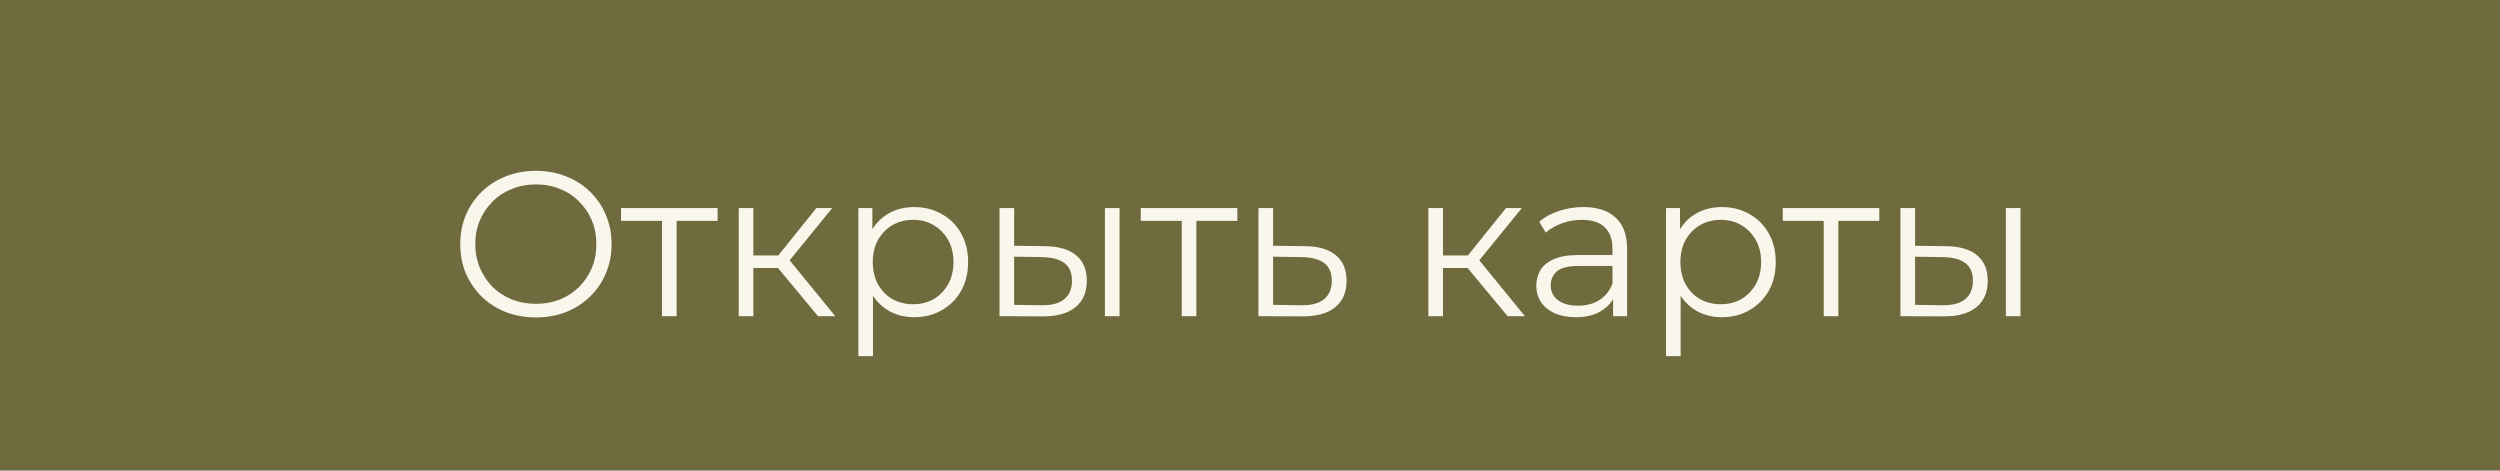 <?xml version="1.0" encoding="UTF-8"?> <svg xmlns="http://www.w3.org/2000/svg" width="170" height="32" viewBox="0 0 170 32" fill="none"><rect width="170" height="32" fill="#6F6B3E"></rect><path d="M36.45 21.584C35.713 21.584 35.027 21.463 34.392 21.22C33.767 20.968 33.221 20.618 32.754 20.17C32.297 19.713 31.937 19.185 31.676 18.588C31.424 17.981 31.298 17.319 31.298 16.6C31.298 15.881 31.424 15.223 31.676 14.626C31.937 14.019 32.297 13.492 32.754 13.044C33.221 12.587 33.767 12.237 34.392 11.994C35.017 11.742 35.703 11.616 36.45 11.616C37.187 11.616 37.869 11.742 38.494 11.994C39.119 12.237 39.661 12.582 40.118 13.03C40.585 13.478 40.944 14.005 41.196 14.612C41.457 15.219 41.588 15.881 41.588 16.6C41.588 17.319 41.457 17.981 41.196 18.588C40.944 19.195 40.585 19.722 40.118 20.17C39.661 20.618 39.119 20.968 38.494 21.22C37.869 21.463 37.187 21.584 36.45 21.584ZM36.45 20.66C37.038 20.66 37.579 20.562 38.074 20.366C38.578 20.161 39.012 19.876 39.376 19.512C39.749 19.139 40.039 18.709 40.244 18.224C40.449 17.729 40.552 17.188 40.552 16.6C40.552 16.012 40.449 15.475 40.244 14.99C40.039 14.495 39.749 14.066 39.376 13.702C39.012 13.329 38.578 13.044 38.074 12.848C37.579 12.643 37.038 12.54 36.45 12.54C35.862 12.54 35.316 12.643 34.812 12.848C34.308 13.044 33.869 13.329 33.496 13.702C33.132 14.066 32.843 14.495 32.628 14.99C32.423 15.475 32.32 16.012 32.32 16.6C32.32 17.179 32.423 17.715 32.628 18.21C32.843 18.705 33.132 19.139 33.496 19.512C33.869 19.876 34.308 20.161 34.812 20.366C35.316 20.562 35.862 20.66 36.45 20.66ZM45.017 21.5V14.752L45.269 15.018H42.231V14.15H48.797V15.018H45.759L46.011 14.752V21.5H45.017ZM55.624 21.5L52.6 17.86L53.426 17.37L56.8 21.5H55.624ZM50.234 21.5V14.15H51.228V21.5H50.234ZM50.92 18.224V17.37H53.286V18.224H50.92ZM53.51 17.93L52.586 17.79L55.512 14.15H56.59L53.51 17.93ZM62.163 21.57C61.528 21.57 60.954 21.425 60.441 21.136C59.928 20.837 59.517 20.413 59.209 19.862C58.91 19.302 58.761 18.621 58.761 17.818C58.761 17.015 58.91 16.339 59.209 15.788C59.508 15.228 59.914 14.803 60.427 14.514C60.94 14.225 61.519 14.08 62.163 14.08C62.863 14.08 63.488 14.239 64.039 14.556C64.599 14.864 65.038 15.303 65.355 15.872C65.672 16.432 65.831 17.081 65.831 17.818C65.831 18.565 65.672 19.218 65.355 19.778C65.038 20.338 64.599 20.777 64.039 21.094C63.488 21.411 62.863 21.57 62.163 21.57ZM58.369 24.216V14.15H59.321V16.362L59.223 17.832L59.363 19.316V24.216H58.369ZM62.093 20.688C62.616 20.688 63.082 20.571 63.493 20.338C63.904 20.095 64.23 19.759 64.473 19.33C64.716 18.891 64.837 18.387 64.837 17.818C64.837 17.249 64.716 16.749 64.473 16.32C64.23 15.891 63.904 15.555 63.493 15.312C63.082 15.069 62.616 14.948 62.093 14.948C61.57 14.948 61.099 15.069 60.679 15.312C60.268 15.555 59.942 15.891 59.699 16.32C59.466 16.749 59.349 17.249 59.349 17.818C59.349 18.387 59.466 18.891 59.699 19.33C59.942 19.759 60.268 20.095 60.679 20.338C61.099 20.571 61.57 20.688 62.093 20.688ZM75.135 21.5V14.15H76.129V21.5H75.135ZM71.061 16.74C71.985 16.749 72.689 16.955 73.175 17.356C73.66 17.757 73.903 18.336 73.903 19.092C73.903 19.876 73.641 20.478 73.119 20.898C72.596 21.318 71.849 21.523 70.879 21.514L67.967 21.5V14.15H68.961V16.712L71.061 16.74ZM70.809 20.758C71.499 20.767 72.017 20.632 72.363 20.352C72.717 20.063 72.895 19.643 72.895 19.092C72.895 18.541 72.722 18.14 72.377 17.888C72.031 17.627 71.509 17.491 70.809 17.482L68.961 17.454V20.73L70.809 20.758ZM80.359 21.5V14.752L80.611 15.018H77.573V14.15H84.139V15.018H81.101L81.353 14.752V21.5H80.359ZM88.74 16.74C89.664 16.749 90.364 16.955 90.84 17.356C91.325 17.757 91.568 18.336 91.568 19.092C91.568 19.876 91.307 20.478 90.784 20.898C90.271 21.318 89.524 21.523 88.544 21.514L85.576 21.5V14.15H86.57V16.712L88.74 16.74ZM88.488 20.758C89.169 20.767 89.683 20.632 90.028 20.352C90.383 20.063 90.56 19.643 90.56 19.092C90.56 18.541 90.387 18.14 90.042 17.888C89.697 17.627 89.179 17.491 88.488 17.482L86.57 17.454V20.73L88.488 20.758ZM102.519 21.5L99.495 17.86L100.321 17.37L103.695 21.5H102.519ZM97.129 21.5V14.15H98.123V21.5H97.129ZM97.815 18.224V17.37H100.181V18.224H97.815ZM100.405 17.93L99.481 17.79L102.407 14.15H103.485L100.405 17.93ZM109.691 21.5V19.876L109.649 19.61V16.894C109.649 16.269 109.472 15.788 109.117 15.452C108.772 15.116 108.254 14.948 107.563 14.948C107.087 14.948 106.634 15.027 106.205 15.186C105.776 15.345 105.412 15.555 105.113 15.816L104.665 15.074C105.038 14.757 105.486 14.514 106.009 14.346C106.532 14.169 107.082 14.08 107.661 14.08C108.613 14.08 109.346 14.318 109.859 14.794C110.382 15.261 110.643 15.975 110.643 16.936V21.5H109.691ZM107.157 21.57C106.606 21.57 106.126 21.481 105.715 21.304C105.314 21.117 105.006 20.865 104.791 20.548C104.576 20.221 104.469 19.848 104.469 19.428C104.469 19.045 104.558 18.7 104.735 18.392C104.922 18.075 105.22 17.823 105.631 17.636C106.051 17.44 106.611 17.342 107.311 17.342H109.845V18.084H107.339C106.63 18.084 106.135 18.21 105.855 18.462C105.584 18.714 105.449 19.027 105.449 19.4C105.449 19.82 105.612 20.156 105.939 20.408C106.266 20.66 106.723 20.786 107.311 20.786C107.871 20.786 108.352 20.66 108.753 20.408C109.164 20.147 109.462 19.773 109.649 19.288L109.873 19.974C109.686 20.459 109.36 20.847 108.893 21.136C108.436 21.425 107.857 21.57 107.157 21.57ZM117.083 21.57C116.448 21.57 115.874 21.425 115.361 21.136C114.848 20.837 114.437 20.413 114.129 19.862C113.83 19.302 113.681 18.621 113.681 17.818C113.681 17.015 113.83 16.339 114.129 15.788C114.428 15.228 114.834 14.803 115.347 14.514C115.86 14.225 116.439 14.08 117.083 14.08C117.783 14.08 118.408 14.239 118.959 14.556C119.519 14.864 119.958 15.303 120.275 15.872C120.592 16.432 120.751 17.081 120.751 17.818C120.751 18.565 120.592 19.218 120.275 19.778C119.958 20.338 119.519 20.777 118.959 21.094C118.408 21.411 117.783 21.57 117.083 21.57ZM113.289 24.216V14.15H114.241V16.362L114.143 17.832L114.283 19.316V24.216H113.289ZM117.013 20.688C117.536 20.688 118.002 20.571 118.413 20.338C118.824 20.095 119.15 19.759 119.393 19.33C119.636 18.891 119.757 18.387 119.757 17.818C119.757 17.249 119.636 16.749 119.393 16.32C119.15 15.891 118.824 15.555 118.413 15.312C118.002 15.069 117.536 14.948 117.013 14.948C116.49 14.948 116.019 15.069 115.599 15.312C115.188 15.555 114.862 15.891 114.619 16.32C114.386 16.749 114.269 17.249 114.269 17.818C114.269 18.387 114.386 18.891 114.619 19.33C114.862 19.759 115.188 20.095 115.599 20.338C116.019 20.571 116.49 20.688 117.013 20.688ZM124.013 21.5V14.752L124.265 15.018H121.227V14.15H127.793V15.018H124.755L125.007 14.752V21.5H124.013ZM136.398 21.5V14.15H137.392V21.5H136.398ZM132.324 16.74C133.248 16.749 133.953 16.955 134.438 17.356C134.924 17.757 135.166 18.336 135.166 19.092C135.166 19.876 134.905 20.478 134.382 20.898C133.86 21.318 133.113 21.523 132.142 21.514L129.23 21.5V14.15H130.224V16.712L132.324 16.74ZM132.072 20.758C132.763 20.767 133.281 20.632 133.626 20.352C133.981 20.063 134.158 19.643 134.158 19.092C134.158 18.541 133.986 18.14 133.64 17.888C133.295 17.627 132.772 17.491 132.072 17.482L130.224 17.454V20.73L132.072 20.758Z" fill="#F9F7EB"></path></svg> 